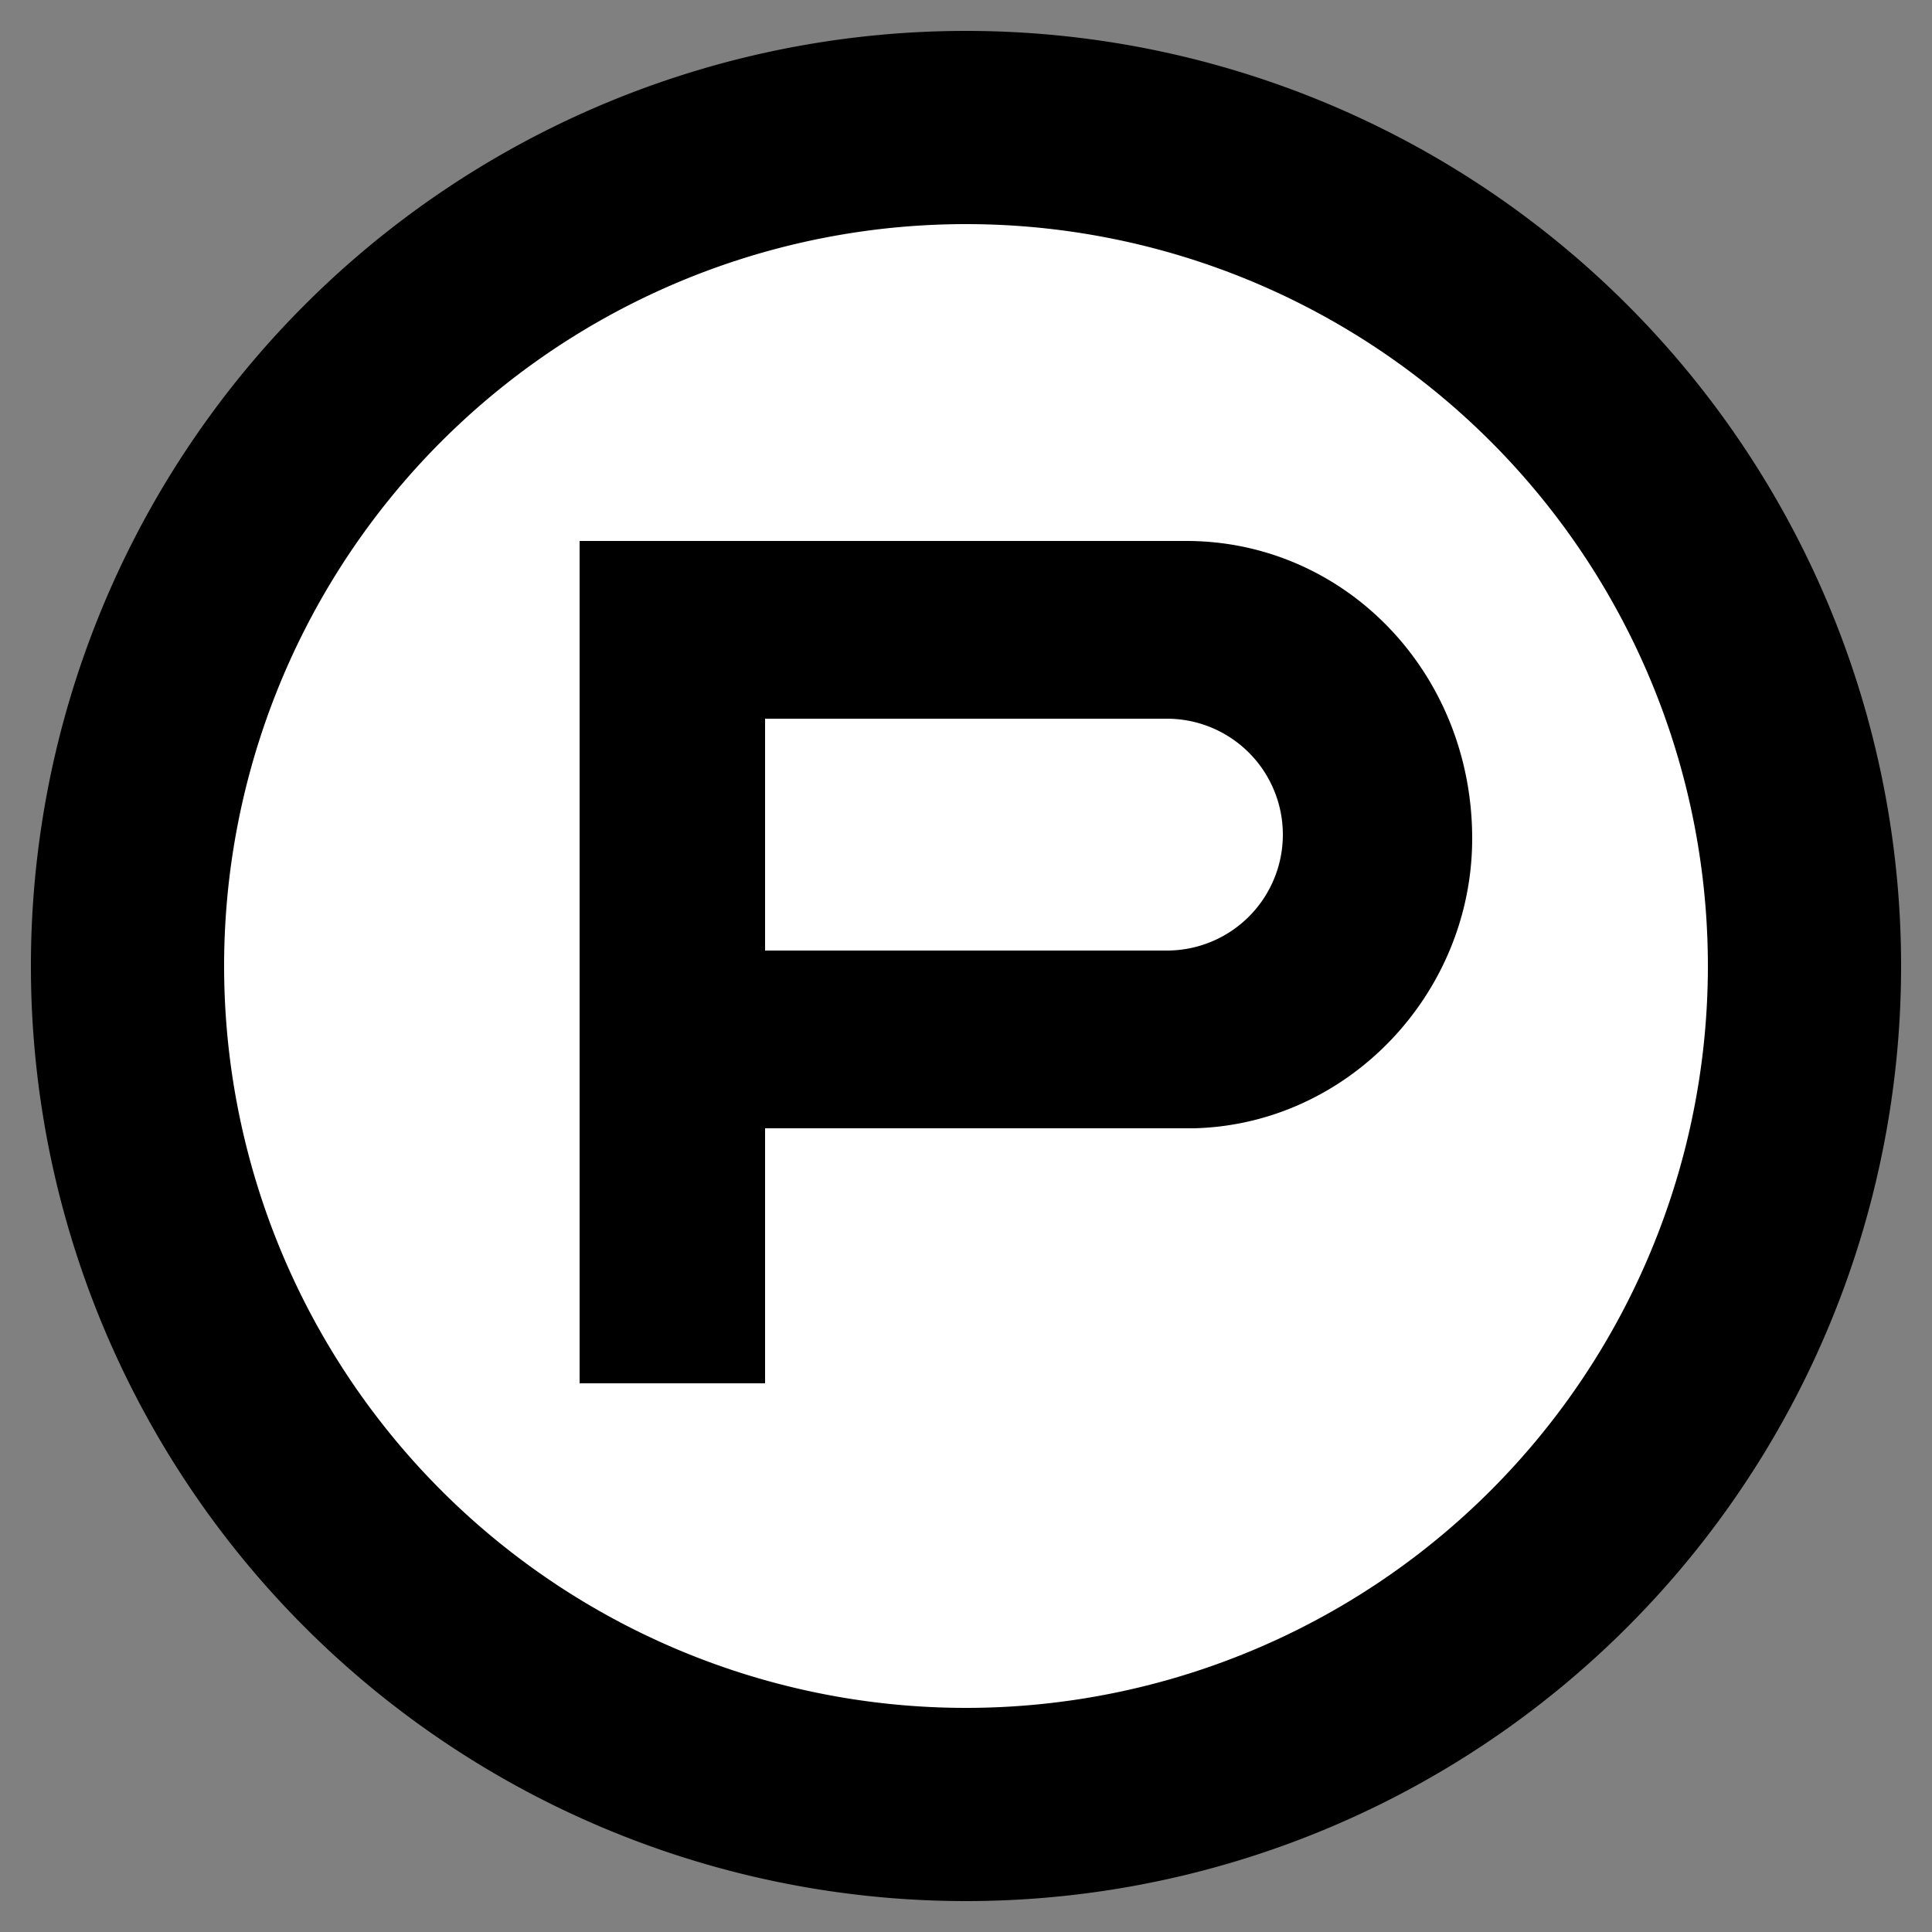 <svg viewBox="0 0 50 50" xmlns="http://www.w3.org/2000/svg"><rect x="0" y="0" width="50" height="50" fill="#808080" stroke="none"/><g fill="none"><path d="M25 .8a24.2 24.2 0 1 1 0 48.4A24.2 24.2 0 0 1 25 .8Z" fill="#000"/><path d="M25 5.8a19.2 19.2 0 1 0 0 38.4 19.2 19.2 0 0 0 0-38.4Z" fill="#FFF"/><path d="M30.7 14c4.1 0 7.4 3.4 7.4 7.7 0 4-3.2 7.4-7.2 7.5H19.8v6.6H15V14h15.7Zm-.5 4.6H19.8v6h10.4a3 3 0 0 0 3-3 3 3 0 0 0-3-3Z" fill="#000"/></g></svg>